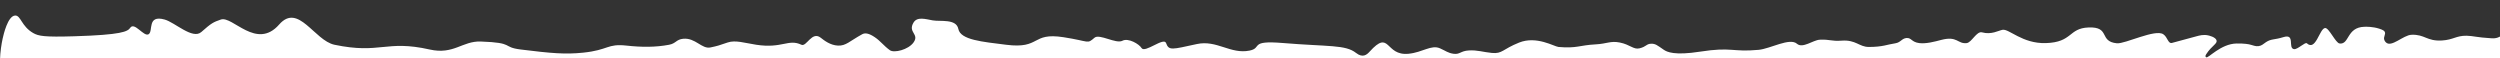 <?xml version="1.0" encoding="UTF-8"?> <svg xmlns="http://www.w3.org/2000/svg" width="3434" height="80" viewBox="0 0 3434 80" fill="none"><rect x="0" y="0" width="3434" height="80" fill="#333333" stroke="none"/><g clip-path="url(#clip0_555_1330)"><path d="M3530.24 80.937C3545.5 80.23 3568.82 75.58 3576.59 67.5C3585.28 58.469 3570.59 49.257 3552.85 47.547C3538.38 46.151 3514.9 49.078 3502.06 54.277C3500.37 54.96 3498.39 55.877 3495.68 56.053C3488.04 56.548 3487.02 50.329 3475.37 44.6C3470.28 42.098 3460.92 37.492 3452.2 38.924C3441.07 40.752 3439.13 51.081 3426.81 52.523C3425.42 52.686 3424.38 52.677 3421.32 52.505C3402.37 51.437 3396.8 49.217 3388.13 49.087C3373.8 48.871 3369.97 54.653 3354.35 55.609C3333.35 56.897 3330.83 47.012 3312.43 47.765C3301 48.233 3284.97 65.64 3277.32 58.237C3276.38 57.321 3275.56 56.227 3275.09 54.933C3273.44 50.307 3277.7 47.057 3275.54 43.466C3275.1 42.731 3273.92 41.198 3268.05 39.356C3259 36.519 3250.74 36.694 3247.7 36.782C3223.06 37.493 3227.37 61.428 3213.65 59.746C3208.11 59.067 3199.01 37.842 3193.71 38.478C3185.92 39.414 3181.09 70.738 3168.69 59.458C3166.38 57.362 3156.05 68.167 3151.11 67.5C3142.18 66.293 3153.31 45.759 3136.51 50.994C3123.79 54.955 3119.93 53.08 3112.6 57.887C3108.86 60.342 3106.94 62.745 3102.38 63.366C3097.83 63.986 3095.24 62.204 3088.99 60.835C3088.99 60.835 3083.23 59.572 3072.27 59.746C3050.34 60.093 3033.31 80.494 3030.45 78.695C3029.4 78.031 3028.76 77.087 3030.45 74.457C3037.97 62.762 3045.82 60.223 3044.71 55.632C3043.57 50.861 3033.93 48.768 3032.88 48.551C3026.55 47.237 3021.14 48.738 3017 49.876C3006.64 52.724 2996.07 55.56 2983.47 58.941C2977.98 60.414 2977.63 51.23 2971.53 47.065C2960.44 39.483 2919.01 60.568 2907.69 59.458C2882.65 57.001 2899.21 36.531 2868.82 37.726C2840.96 38.823 2847.12 58.157 2810.01 59.199C2777.75 60.105 2759.7 39.231 2750.59 40.944C2745.16 41.964 2735.41 48 2722.49 44.441C2715.11 42.408 2708.24 58.41 2701.47 59.199C2688.87 60.668 2688.82 48.936 2666.48 54.834C2657.03 57.328 2645.56 60.358 2636.34 59.199C2625.53 57.838 2625.65 51.69 2618.83 52.214C2612.34 52.714 2610.72 58.392 2603.49 59.458C2591.94 61.163 2586.41 64.464 2567.1 64.5C2553.66 64.526 2549.51 54.405 2529.58 55.852C2515.29 56.889 2513.83 53.887 2499.68 54.542C2490.42 54.971 2476.13 67.04 2468.26 60.075C2458.46 51.403 2431.68 66.949 2415.66 68.455C2379.28 71.874 2379.09 64.089 2335.2 70.954C2300.16 76.432 2289.82 71.4 2285.5 68.455C2276.26 62.168 2274.03 59.876 2267.85 60.075C2261.23 60.289 2261.55 64.17 2251.85 66.431C2243.78 68.314 2239.01 61.228 2225.09 58.431C2212.17 55.836 2207.38 60.145 2191.75 60.948C2169.35 62.099 2165.82 66.745 2140.71 64.5C2134.87 63.978 2110.68 48.875 2086.69 58.463C2063.55 67.714 2063.79 74.107 2049.23 72.718C2037.06 71.556 2029.42 68.561 2017.5 69.295C2006.03 70.001 2005.4 75.105 1996.52 73.855C1988.95 72.791 1986.09 69.966 1977.97 66.376C1965.98 61.078 1954.22 71.932 1934.77 73.855C1902.02 77.094 1909.82 39.422 1881.26 71C1877.64 75 1871.98 80.056 1862.67 72.718C1848 61.145 1824.91 64.278 1761.96 59.063C1715.35 55.202 1734.45 65.854 1716.39 69.5C1690.22 74.785 1671.39 54.584 1644.04 60.5C1609.58 67.952 1605.61 69.88 1601.66 59.063C1598.59 50.655 1572.51 73.364 1568.06 66C1564.74 60.492 1549.77 51.682 1541.7 56C1533.04 60.641 1510.16 46.047 1503.46 51.782C1492.74 60.959 1497.63 56.817 1460.82 51.105C1415.98 44.145 1430.14 67.588 1382 61.48C1349.43 57.347 1319.4 54.938 1316.37 39.736C1313.52 25.479 1291.58 29.809 1281.22 28C1271.4 26.284 1259.93 22.478 1254.82 31C1246.6 44.688 1263.32 46.503 1254.82 58.34C1247.57 68.417 1228.09 73.072 1222.39 68.993C1213.75 62.811 1209.75 56.592 1201.63 51.105C1193.59 45.672 1188.33 44.822 1184.34 47.016C1166.86 56.609 1162 63.121 1151 62.627C1140.51 62.156 1132.22 55.655 1127.28 51.782C1115.21 42.314 1107.76 64.776 1100.85 61.48C1082.92 52.934 1074.49 66.968 1038.83 61.48C1022.85 59.021 1010.23 54.735 999.55 58.34C987.474 62.418 986.448 62.943 975.9 65.173C963.944 67.701 955.303 51.662 938.479 53.239C928.858 54.14 928.618 59.672 919.065 61.48C900.624 64.972 881.578 64.956 860.522 62.627C833.751 59.665 836.236 68.735 800.901 72.344C776.469 74.84 757.961 73.287 715.293 68C688.825 64.72 707.658 58.657 660.31 57.03C634.982 56.16 623.297 75.446 590.22 68C529.751 54.387 522.654 74.728 459.462 61.48C431.764 55.674 409.846 3.547 383.488 33.649C352.291 69.277 319.401 21.335 303.379 26.842C293.043 30.395 290.459 31.641 276.504 44C264.558 54.58 240.238 30.739 226.177 26.842C201.61 20.033 210.836 42.788 204.148 47.016C197.709 51.086 184.717 29.598 178.879 38.188C175.362 43.362 167.049 47.861 101.987 49.825C60.933 51.065 52.987 49.614 45.533 45.34C29.366 36.073 28.62 21.049 20.853 21.335C10.67 21.71 4.807 47.801 3.683 52.804C1.952 60.507 0.303 71.398 0 82.204C0 82.204 3523.43 76.659 3530.65 82.3C3541.46 90.747 3568.82 75.58 3576.59 67.5" fill="white"></path></g><defs><clipPath id="clip0_555_1330"><rect width="3434" height="80" fill="white"></rect></clipPath></defs></svg> 